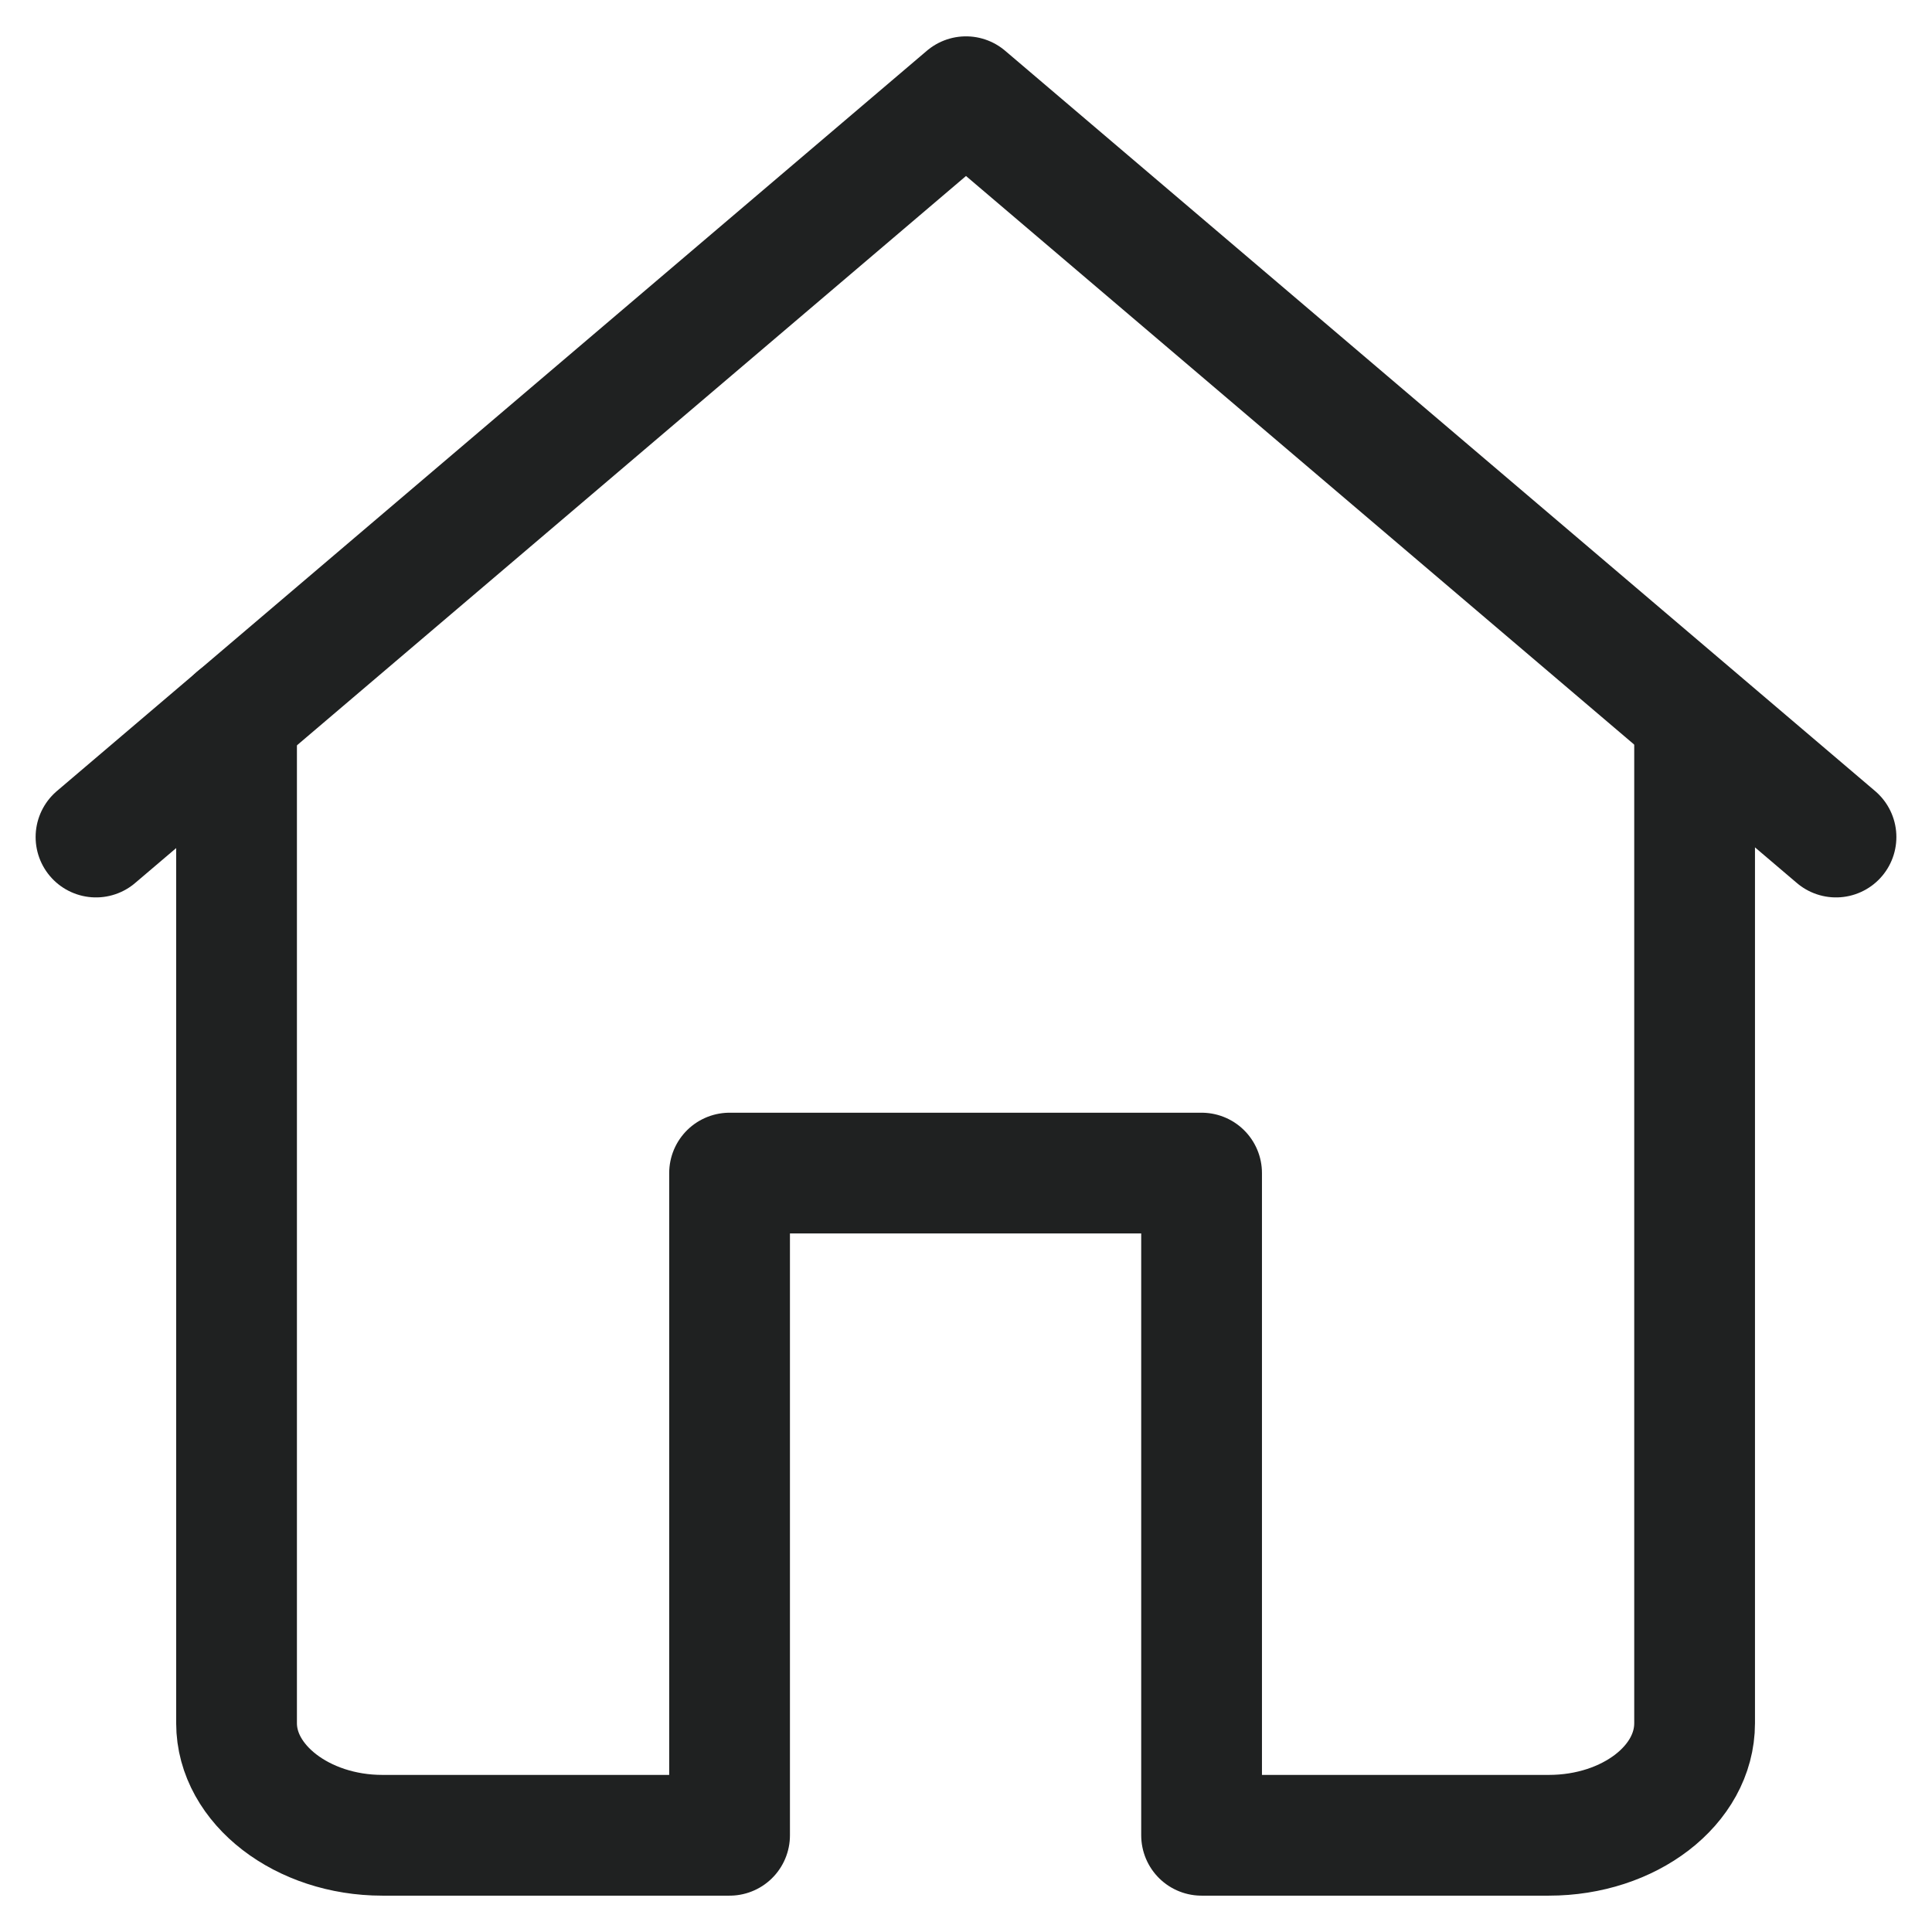 <svg width="16" height="16" viewBox="0 0 16 16" fill="none" xmlns="http://www.w3.org/2000/svg">
<path d="M0.795 6.932L8 0.801L15.205 6.932" stroke="#1F2121" stroke-miterlimit="10" stroke-linecap="round" stroke-linejoin="round"/>
<path d="M1.959 5.941V14.271C1.959 14.778 2.505 15.199 3.166 15.199H6.042V9.715H9.951V15.199H12.827C13.493 15.199 14.034 14.784 14.034 14.271V5.941" stroke="#1F2121" stroke-miterlimit="10" stroke-linecap="round" stroke-linejoin="round"/>
</svg>
